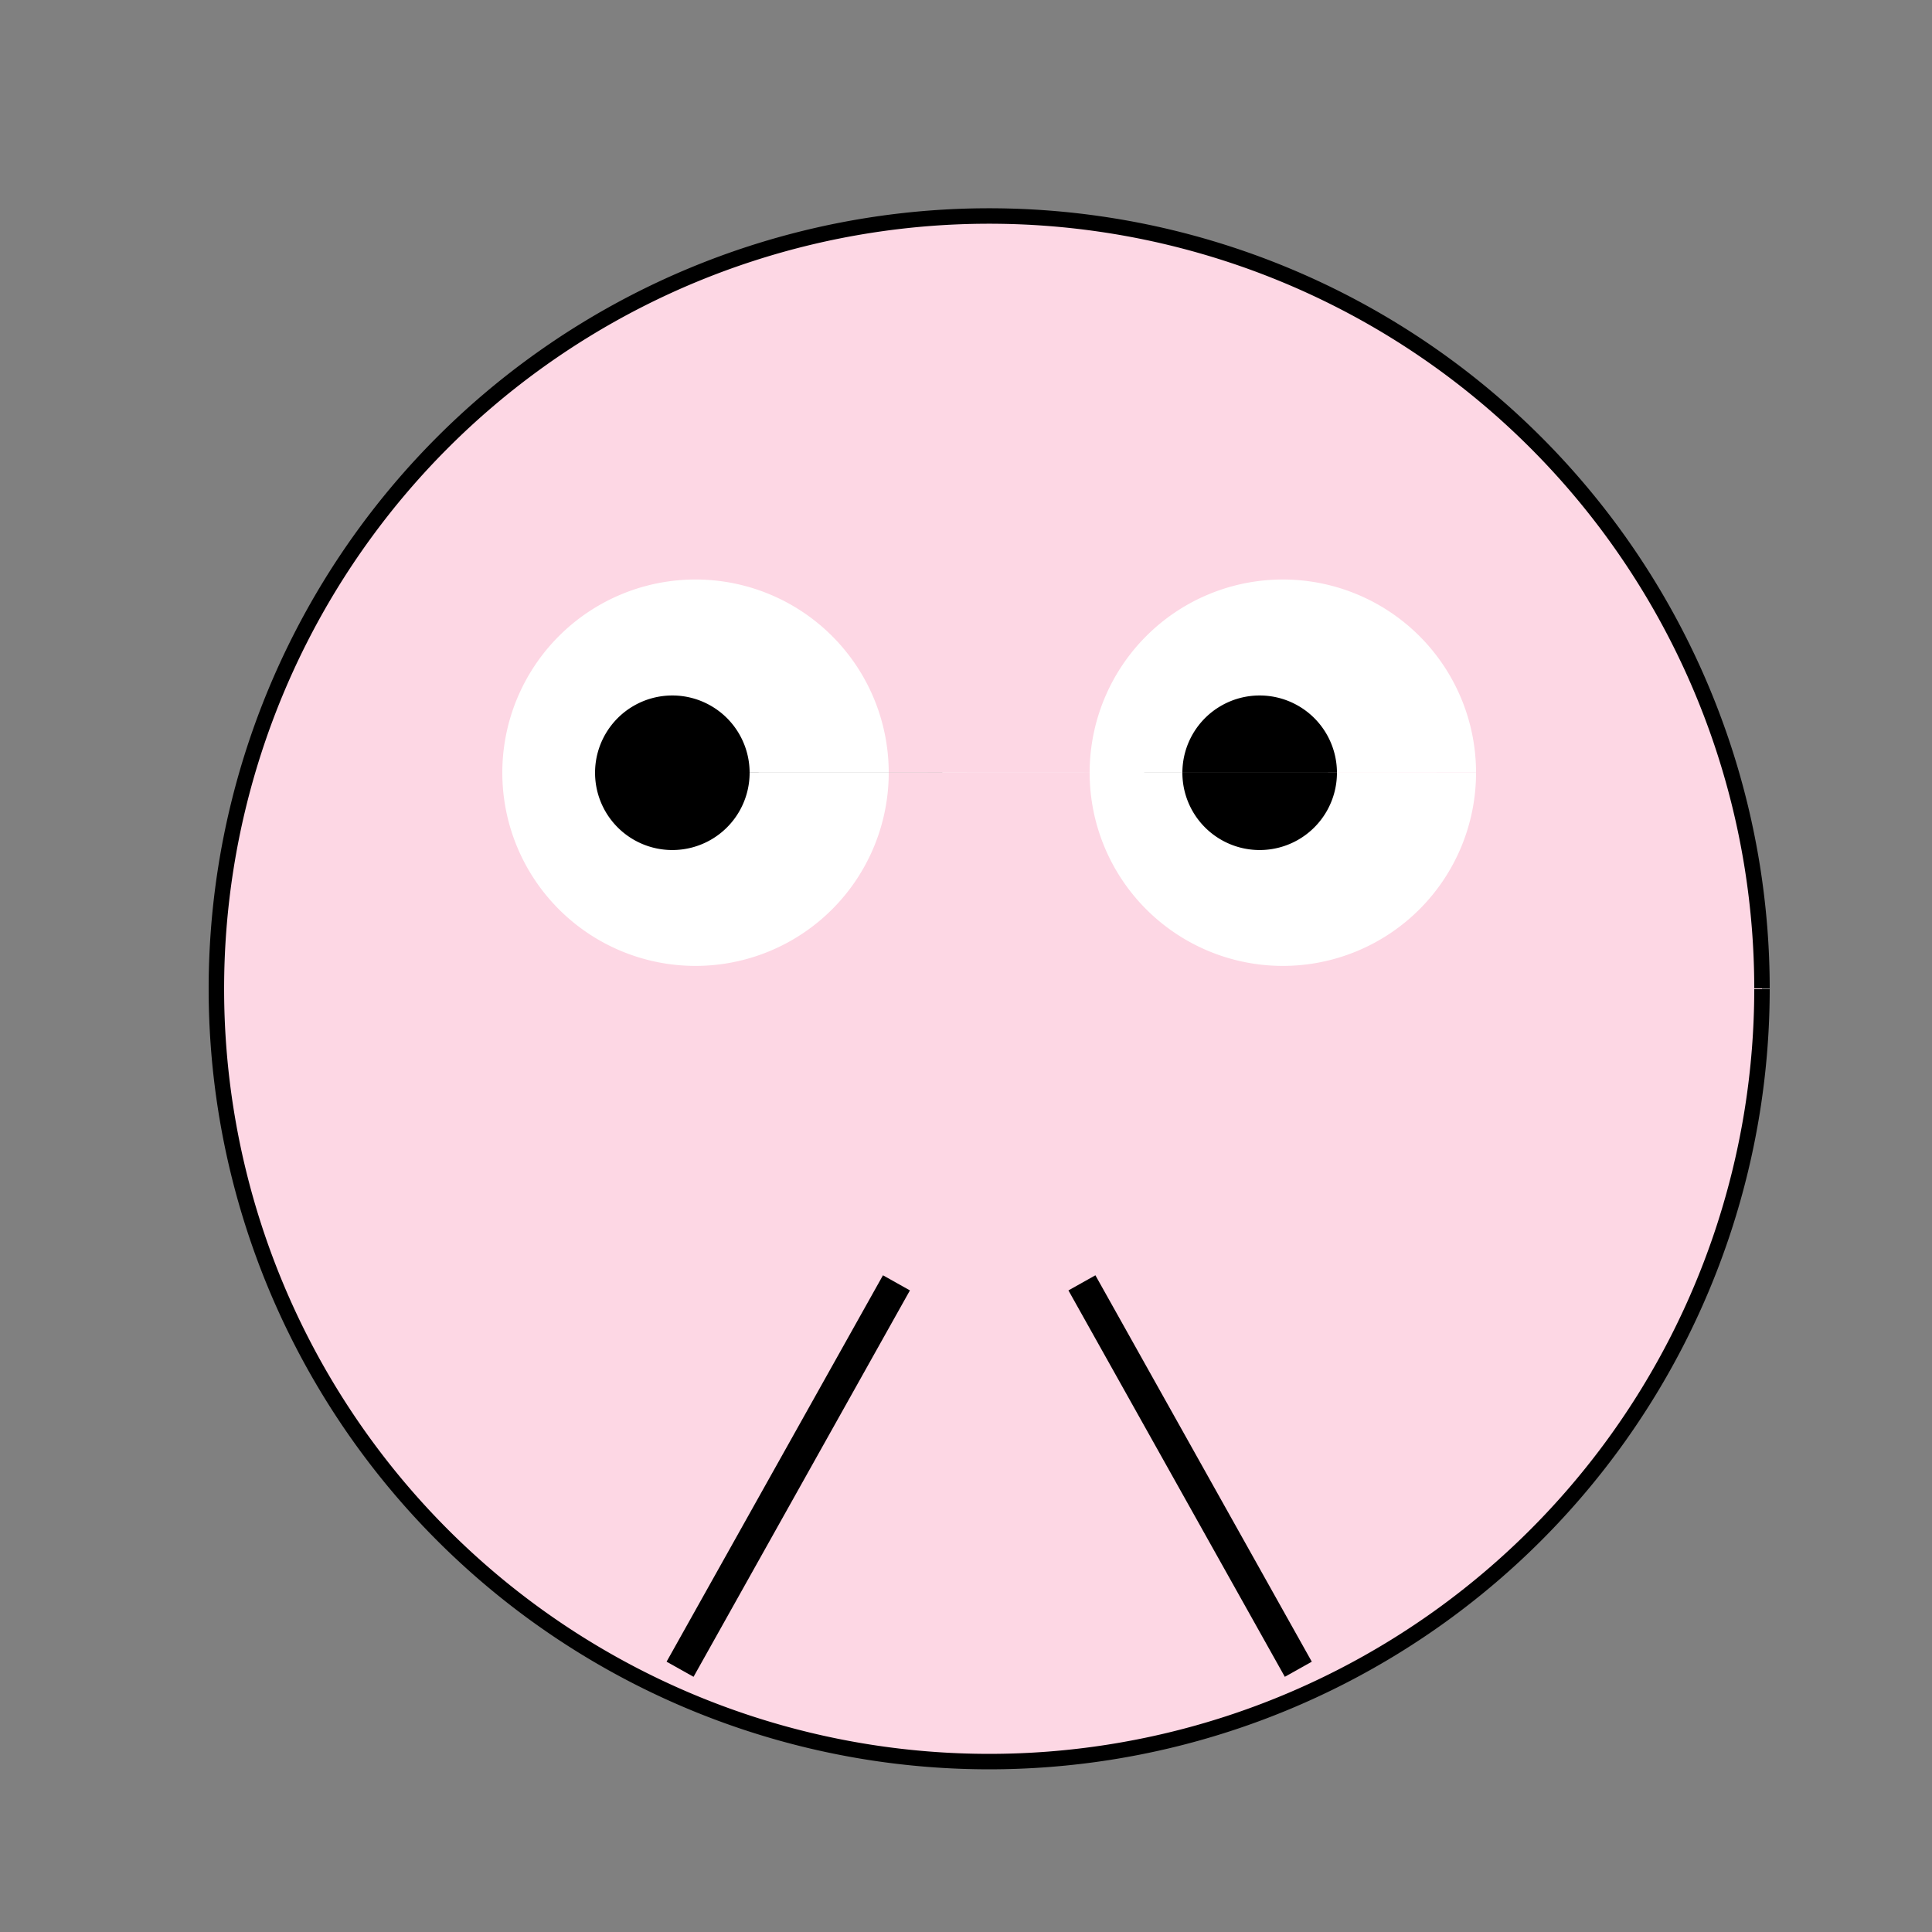 <!--

Generated by DrawGPT.
Free, open source, AI generated images in SVG, PNG, and HTML Canvas format.
https://drawgpt.ai

Created: 2023-11-29T01:17:32.956Z
Link: https://drawgpt.ai/prompt/126914/

-->
<svg xmlns="http://www.w3.org/2000/svg" xmlns:xlink="http://www.w3.org/1999/xlink" width="500" height="500"><rect width="100%" height="100%" fill="#808080" stroke="none"/><defs/><g><path fill="#FDD7E4" stroke="none" paint-order="stroke fill markers" d=" M 456 256 A 200 200 0 1 1 456 255.8"/><path fill="#FFFFFF" stroke="none" paint-order="stroke fill markers" d=" M 230 200 A 50 50 0 1 1 230 199.95 L 382 200 A 50 50 0 1 1 382 199.95"/><path fill="#000000" stroke="none" paint-order="stroke fill markers" d=" M 194 200 A 20 20 0 1 1 194 199.98 L 346 200 A 20 20 0 1 1 346 199.98"/><path fill="none" stroke="#000000" paint-order="fill stroke markers" d=" M 456 256 A 200 200 0 1 1 456 255.8" stroke-miterlimit="10" stroke-width="4" stroke-dasharray=""/><path fill="none" stroke="#000000" paint-order="fill stroke markers" d=" M 232 332 L 176 432" stroke-miterlimit="10" stroke-width="8" stroke-dasharray=""/><path fill="none" stroke="#000000" paint-order="fill stroke markers" d=" M 280 332 L 336 432" stroke-miterlimit="10" stroke-width="8" stroke-dasharray=""/></g></svg>
